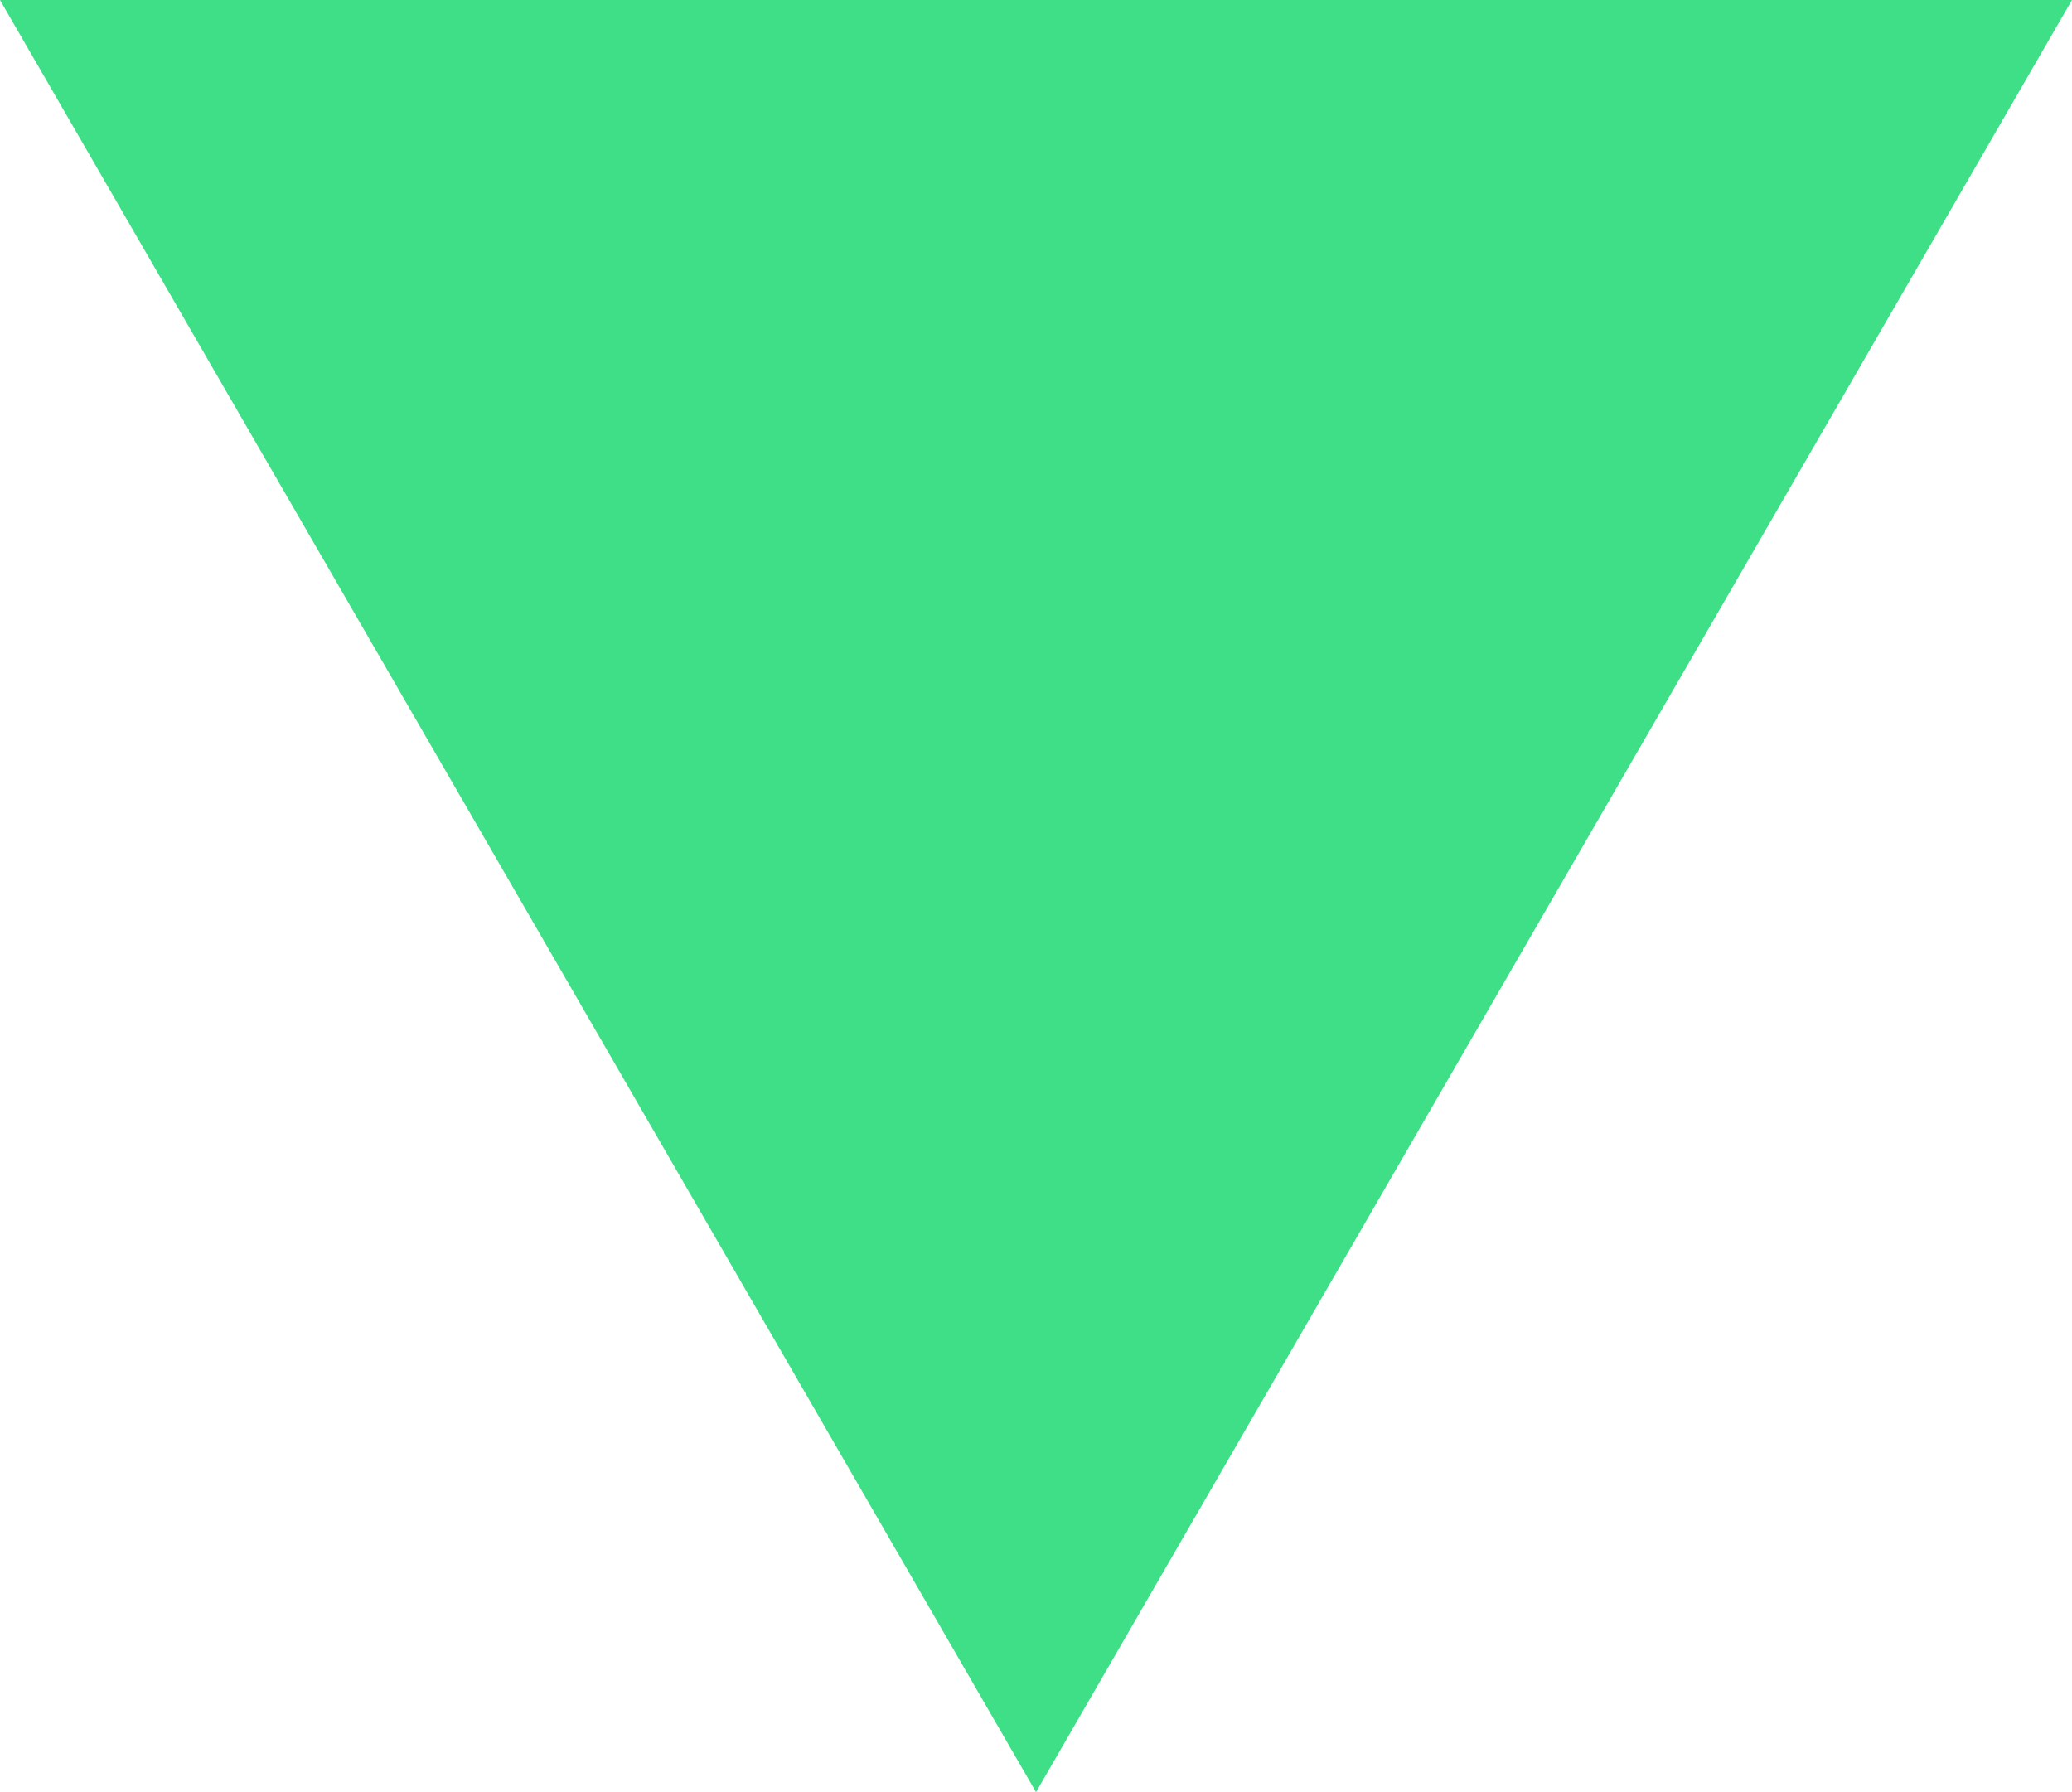 <?xml version="1.0" encoding="UTF-8"?> <svg xmlns="http://www.w3.org/2000/svg" width="74" height="64" viewBox="0 0 74 64" fill="none"> <path d="M37 64L-4.55238e-06 4.78545e-06L74 -1.68383e-06L37 64Z" fill="#3EDF86"></path> </svg> 